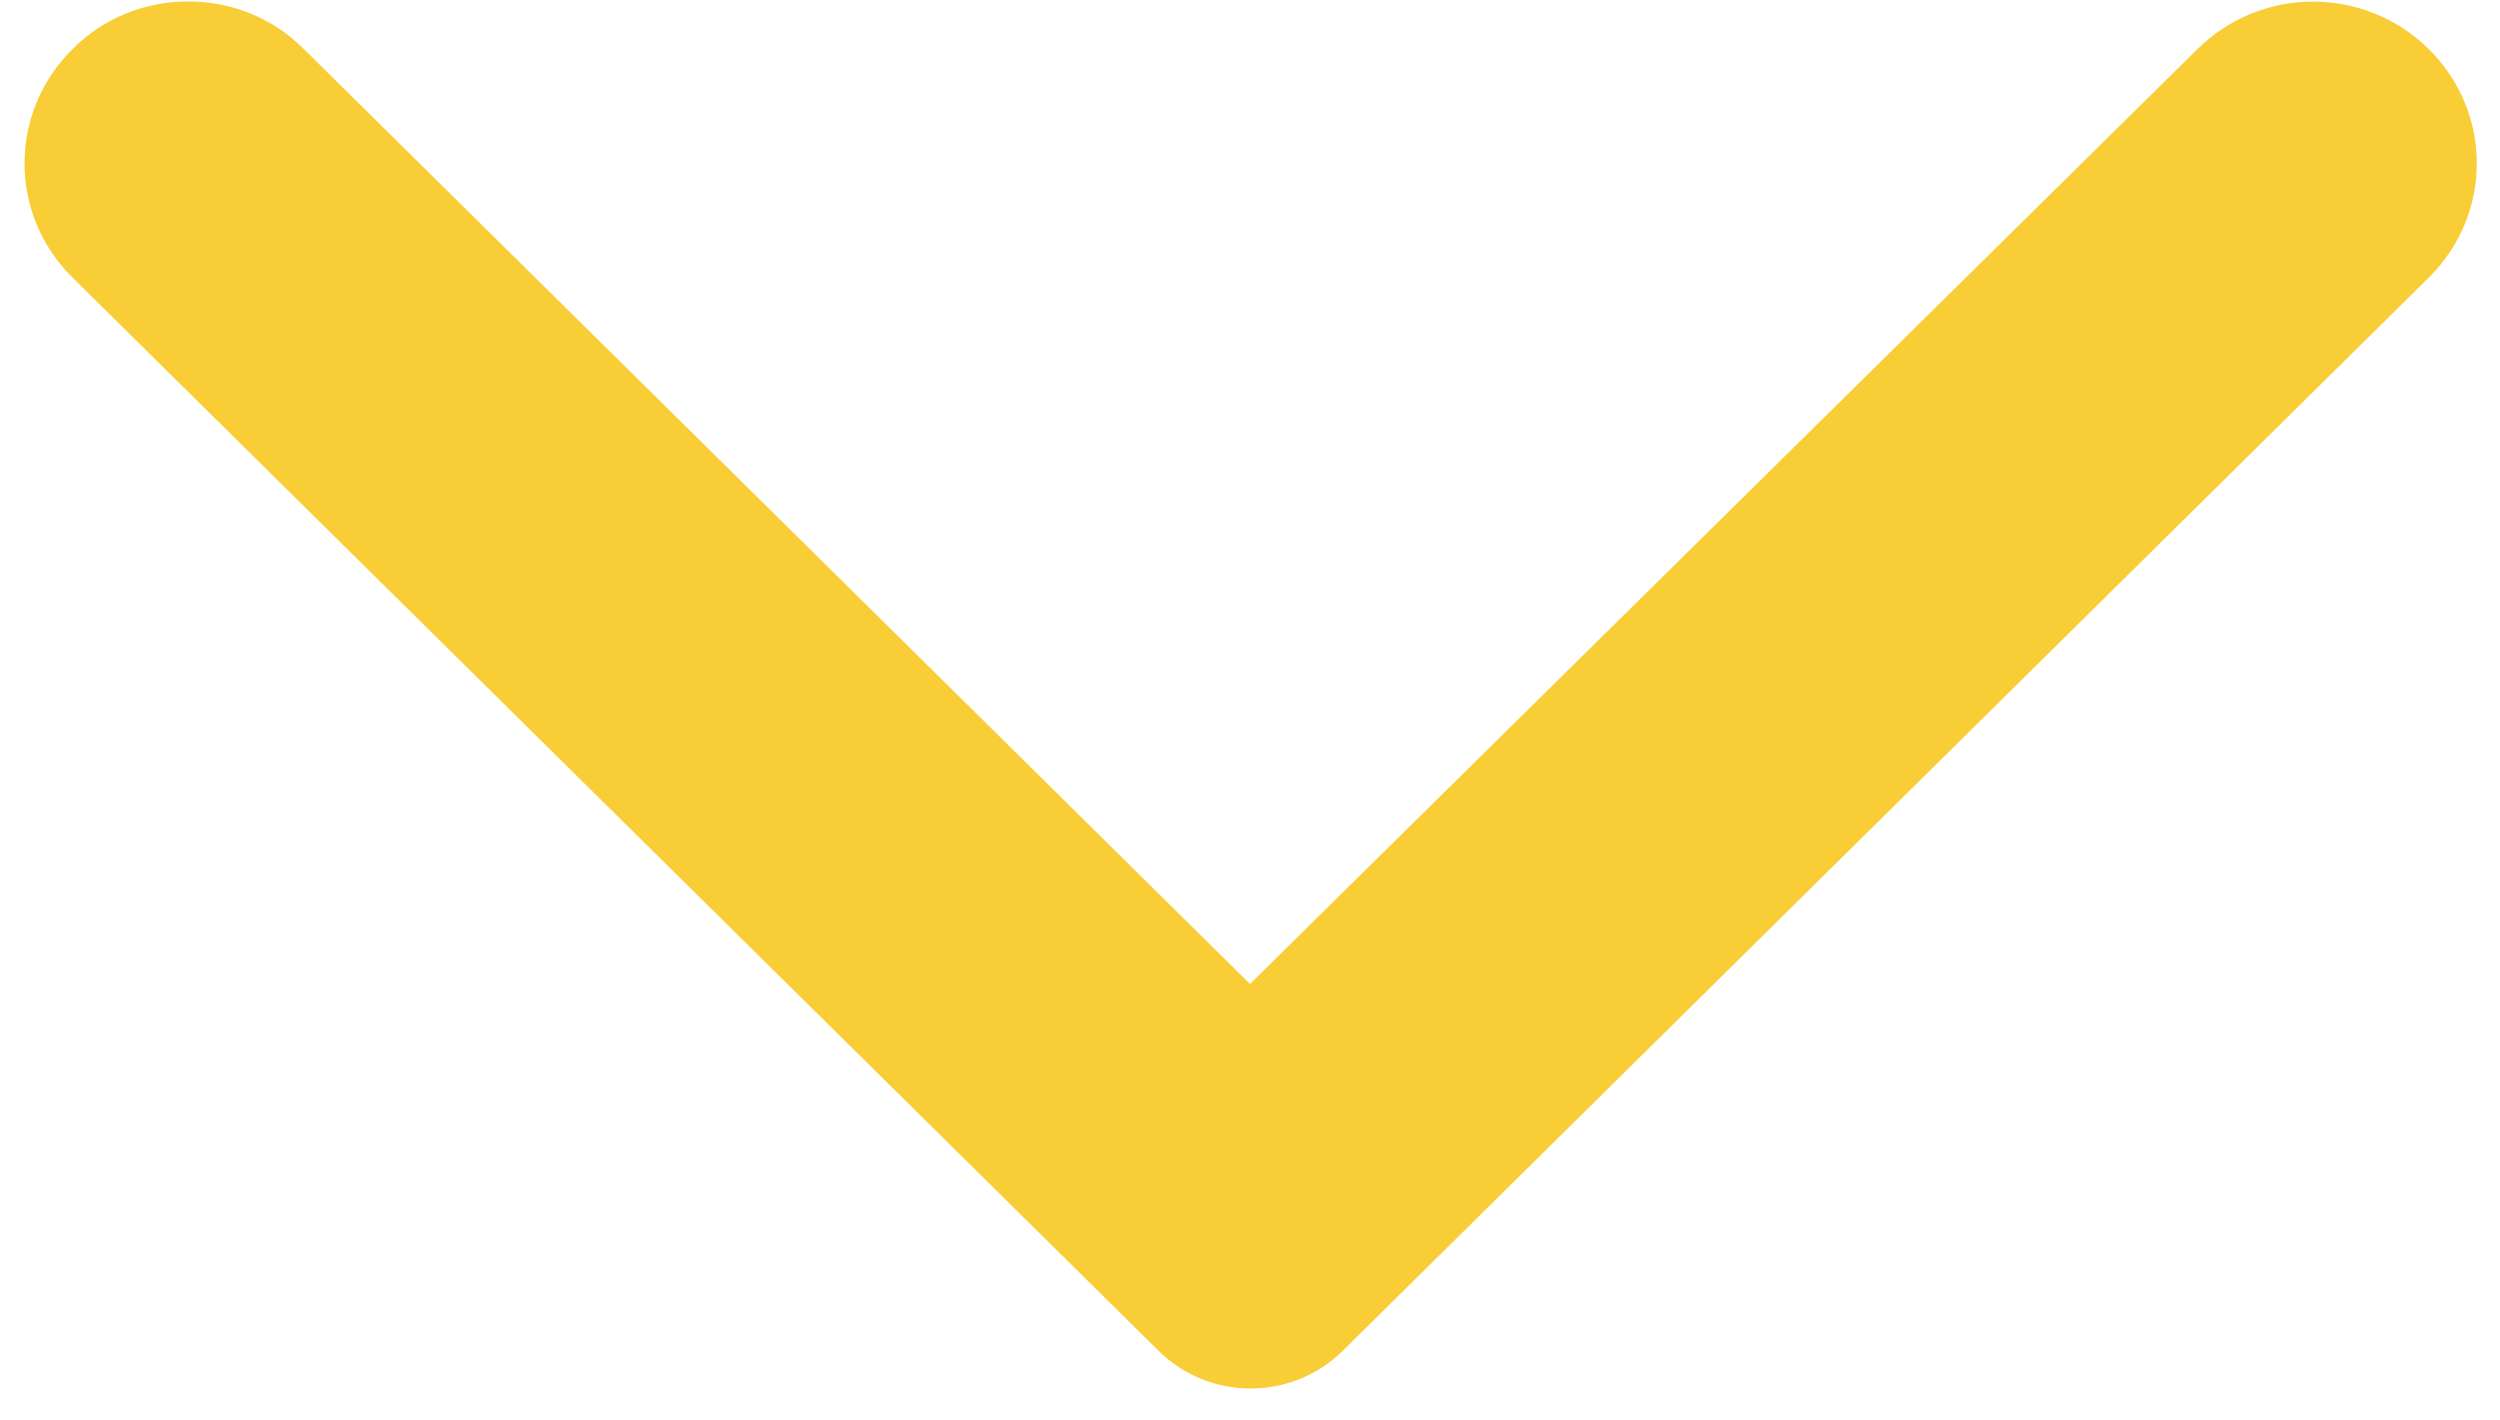 <?xml version="1.0" encoding="UTF-8"?> <svg xmlns="http://www.w3.org/2000/svg" width="44" height="25" viewBox="0 0 44 25" fill="none"> <path fill-rule="evenodd" clip-rule="evenodd" d="M1.277 0.864C0.15 1.977 0.15 3.773 1.277 4.886L20.39 23.773C21.287 24.659 22.736 24.659 23.633 23.773L42.746 4.886C43.873 3.773 43.873 1.977 42.746 0.864C41.619 -0.25 39.802 -0.25 38.675 0.864L22 17.318L5.325 0.841C4.221 -0.25 2.381 -0.25 1.277 0.864Z" fill="#F8CD35"></path> </svg> 